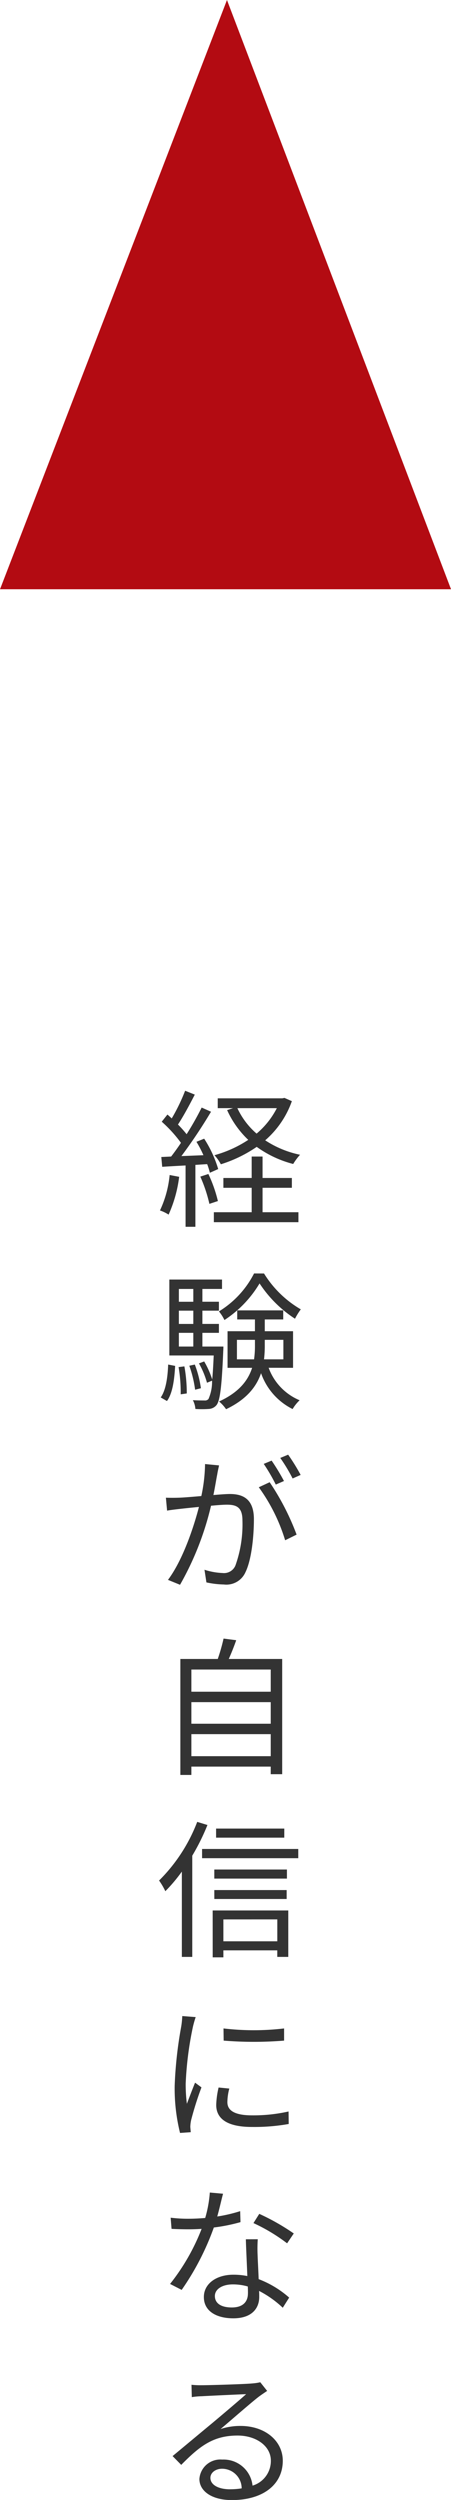 <svg xmlns="http://www.w3.org/2000/svg" width="66.647" height="369.434" viewBox="0 0 66.647 369.434">
  <g id="グループ_611" data-name="グループ 611" transform="translate(-346.352 -5051.633)">
    <path id="パス_492" data-name="パス 492" d="M17.908,3.182a12.107,12.107,0,0,1-2.992,3.762,11.267,11.267,0,0,1-2.838-3.762ZM19.03,1.664l-.308.066H9.174V3.182H11.44l-.88.286a14.036,14.036,0,0,0,3.124,4.4A17.423,17.423,0,0,1,8.69,10.134a6.417,6.417,0,0,1,.946,1.342,19.745,19.745,0,0,0,5.3-2.574,16.028,16.028,0,0,0,5.39,2.53,8.762,8.762,0,0,1,1.012-1.364,14.8,14.8,0,0,1-5.148-2.134A13.637,13.637,0,0,0,20.13,2.148ZM2.068,13.06A15.811,15.811,0,0,1,.638,18.3a5.714,5.714,0,0,1,1.276.616,19.361,19.361,0,0,0,1.562-5.588Zm5.544-1.606a10.237,10.237,0,0,1,.4,1.276l1.232-.55A17.419,17.419,0,0,0,7.172,7.692l-1.144.462a16.774,16.774,0,0,1,1.034,1.98l-3.256.132A75.485,75.485,0,0,0,8.184,3.71L6.8,3.094A44.807,44.807,0,0,1,4.576,7.032,17.668,17.668,0,0,0,3.3,5.6C4.114,4.37,5.038,2.632,5.786,1.18L4.356.608A27.822,27.822,0,0,1,2.376,4.7c-.22-.2-.418-.4-.638-.572L.9,5.184A19.611,19.611,0,0,1,3.74,8.308c-.484.726-.99,1.43-1.452,2.024L.836,10.4.968,11.85c1.012-.066,2.2-.132,3.454-.2v9.064H5.874V11.564ZM6.6,13.3a21.573,21.573,0,0,1,1.342,4.026L9.2,16.91a20.4,20.4,0,0,0-1.408-4Zm9.2,1.65H20.13V13.5H15.8V10.332H14.19V13.5H10.01v1.452h4.18V18.56H8.6v1.474H21.1V18.56H15.8ZM14.542,27.608a14.059,14.059,0,0,1-5.192,5.61,5.979,5.979,0,0,1,.814,1.276,16.577,16.577,0,0,0,5.192-5.412A17.921,17.921,0,0,0,20.592,34.3a9.765,9.765,0,0,1,.858-1.386,15.614,15.614,0,0,1-5.434-5.3ZM1.672,46.462c.858-1.166,1.1-3.256,1.21-5.192l-1.034-.2c-.066,1.848-.33,3.784-1.1,4.862Zm1.716-5.016A21.913,21.913,0,0,1,3.7,45.472l.9-.132a22.1,22.1,0,0,0-.352-4Zm.044-5.06H5.566V38.41H3.432ZM5.566,29.9v1.892H3.432V29.9Zm0,5.17H3.432V33.108H5.566ZM6.908,38.41V36.386H9.35v-1.32H6.908V33.108H9.35v-1.32H6.908V29.9h2.9V28.51H2.024V39.73H8.58c-.066,1.474-.132,2.64-.22,3.542A13.24,13.24,0,0,0,7.172,40.61L6.4,40.9a12.771,12.771,0,0,1,1.188,2.86l.748-.308a6.326,6.326,0,0,1-.528,2.706.659.659,0,0,1-.594.22c-.286,0-.968,0-1.716-.044a3.281,3.281,0,0,1,.374,1.3,14.336,14.336,0,0,0,1.958,0A1.574,1.574,0,0,0,9,47.056c.506-.66.77-2.6.99-8.008.022-.22.022-.638.022-.638Zm-.22,6.16a15.792,15.792,0,0,0-.9-3.5l-.814.176A17.172,17.172,0,0,1,5.83,44.79ZM12.012,40.3V37.42h2.662v.726a14.36,14.36,0,0,1-.132,2.156Zm6.864-2.882V40.3h-2.86a17.335,17.335,0,0,0,.11-2.134V37.42Zm1.43,4.136V36.144h-4.18V34.406h2.728V33.064h-6.8v1.342h2.618v1.738H10.626v5.412h3.63c-.594,1.848-1.914,3.608-4.884,4.972a5.6,5.6,0,0,1,1.034,1.144c3.036-1.452,4.488-3.322,5.17-5.324a9.371,9.371,0,0,0,4.664,5.3,5.967,5.967,0,0,1,1.034-1.3,8.265,8.265,0,0,1-4.576-4.8ZM21.428,57.38a28.934,28.934,0,0,0-1.848-2.992l-1.166.484a24.669,24.669,0,0,1,1.826,3.036Zm-2.464.9a31.32,31.32,0,0,0-1.826-3.014l-1.166.484a26.93,26.93,0,0,1,1.782,3.058ZM7.3,55.774a23.847,23.847,0,0,1-.55,4.73c-1.32.11-2.574.22-3.3.242-.7.022-1.254.022-1.936,0l.176,1.914c.55-.11,1.43-.2,1.958-.264.572-.066,1.606-.176,2.75-.286-.748,2.9-2.354,7.81-4.576,10.78l1.782.726A43.77,43.77,0,0,0,8.184,61.934c.946-.088,1.8-.154,2.332-.154,1.408,0,2.31.352,2.31,2.332a18.084,18.084,0,0,1-1.034,6.644A1.821,1.821,0,0,1,9.9,71.878a9.93,9.93,0,0,1-2.684-.484l.286,1.87a13.3,13.3,0,0,0,2.574.308,3.081,3.081,0,0,0,3.19-1.8c.9-1.826,1.254-5.258,1.254-7.854,0-2.948-1.584-3.718-3.542-3.718-.528,0-1.43.066-2.442.154.242-1.166.44-2.442.572-3.08.066-.44.176-.88.264-1.3Zm7.942,3.432a26.365,26.365,0,0,1,3.894,7.832l1.694-.836a36.86,36.86,0,0,0-3.982-7.744ZM5.28,98.944V95.688H17.006v3.256Zm11.726-7.986v3.19H5.28v-3.19Zm0-4.818v3.278H5.28V86.14Zm-6.2-1.562c.374-.836.77-1.826,1.1-2.772l-1.87-.242a27.729,27.729,0,0,1-.858,3.014H3.652v17.138H5.28v-1.232H17.006v1.122H18.7V84.578Zm8.206,25.064H8.932v1.342H19.008Zm-12.87-.99A24.562,24.562,0,0,1,.506,117.32,9.845,9.845,0,0,1,1.43,118.9,23.582,23.582,0,0,0,3.872,116v12.606h1.54v-14.96a32.136,32.136,0,0,0,2.244-4.532Zm11.836,14.41V126.3H10.01v-3.234Zm-9.548,5.61H10.01v-1.034h7.964v.968H19.6v-6.864H8.426Zm.242-8.624H19.36v-1.32H8.668ZM19.4,115.692H8.668v1.342H19.4Zm-12.54-3.036v1.364H21.076v-1.364Zm-2.926,24.69a13.03,13.03,0,0,1-.154,1.54,60.513,60.513,0,0,0-.968,8.734,27.286,27.286,0,0,0,.792,7l1.584-.11-.066-.77a5.437,5.437,0,0,1,.11-.968,47.307,47.307,0,0,1,1.54-4.884l-.946-.7c-.352.858-.836,2.134-1.21,3.124a22.748,22.748,0,0,1-.176-2.992A50.13,50.13,0,0,1,5.5,138.974c.088-.4.286-1.1.418-1.474Zm5.368,10.56a12.626,12.626,0,0,0-.352,2.574c0,2.046,1.628,3.256,5.28,3.256a28.953,28.953,0,0,0,5.434-.44l-.022-1.848a23.683,23.683,0,0,1-5.39.572c-2.992,0-3.652-.968-3.652-1.958a8.09,8.09,0,0,1,.286-2Zm.748-6.93a55.034,55.034,0,0,0,8.932,0v-1.8a38.083,38.083,0,0,1-8.954,0Zm10.362,28.5a32.95,32.95,0,0,0-5.1-2.9l-.858,1.364a26.168,26.168,0,0,1,4.972,2.992Zm-7.92-3.3a22.28,22.28,0,0,1-3.388.792c.352-1.254.638-2.574.858-3.366l-1.958-.176a17.857,17.857,0,0,1-.682,3.762c-.836.066-1.65.11-2.42.11a20.521,20.521,0,0,1-2.684-.154l.132,1.65c.814.044,1.716.066,2.53.066q.957,0,1.914-.066a31.251,31.251,0,0,1-4.664,8.14l1.716.88A39.147,39.147,0,0,0,8.6,168.592a25.918,25.918,0,0,0,3.938-.792Zm1.144,12.166c0,1.078-.594,2.068-2.376,2.068-1.694,0-2.508-.682-2.508-1.694,0-.99,1.056-1.716,2.662-1.716a7.933,7.933,0,0,1,2.2.308C13.64,177.7,13.64,178.052,13.64,178.338Zm-.308-8.008c.044,1.518.154,3.652.22,5.434a10.31,10.31,0,0,0-2.068-.2c-2.464,0-4.356,1.3-4.356,3.3,0,2.156,1.958,3.146,4.356,3.146,2.684,0,3.828-1.43,3.828-3.168,0-.242,0-.55-.022-.88a15.157,15.157,0,0,1,3.5,2.486l.946-1.5a14.7,14.7,0,0,0-4.51-2.728c-.044-1.32-.132-2.75-.154-3.542a21.19,21.19,0,0,1,.022-2.354Zm-2.354,36.944c-1.628,0-2.882-.616-2.882-1.694,0-.748.748-1.342,1.738-1.342a2.909,2.909,0,0,1,2.882,2.9A10.731,10.731,0,0,1,10.978,207.274Zm4.488-15.818a7.8,7.8,0,0,1-1.188.176c-1.144.11-6.314.264-7.436.264a12.371,12.371,0,0,1-1.54-.066l.044,1.826a10.487,10.487,0,0,1,1.474-.132c1.122-.066,5.412-.264,6.556-.308-1.078.968-3.784,3.256-4.994,4.268-1.276,1.056-4.07,3.388-5.874,4.884l1.276,1.3c2.772-2.816,4.752-4.334,8.338-4.334,2.75,0,4.906,1.562,4.906,3.7a3.8,3.8,0,0,1-2.706,3.7,4.3,4.3,0,0,0-4.488-3.85,3.1,3.1,0,0,0-3.366,2.86c0,1.8,1.826,3.124,4.8,3.124,4.6,0,7.524-2.288,7.524-5.808,0-2.948-2.618-5.148-6.248-5.148a9.257,9.257,0,0,0-2.948.462c1.672-1.408,4.6-3.982,5.676-4.8.33-.242.814-.572,1.21-.836Z" transform="translate(369.353 5212.209)" fill="#333"/>
    <path id="パス_433" data-name="パス 433" d="M556.6,396.513l-33.538,87.076h66.647Z" transform="translate(-176.707 4655.12)" fill="#b30b12"/>
  </g>
</svg>
